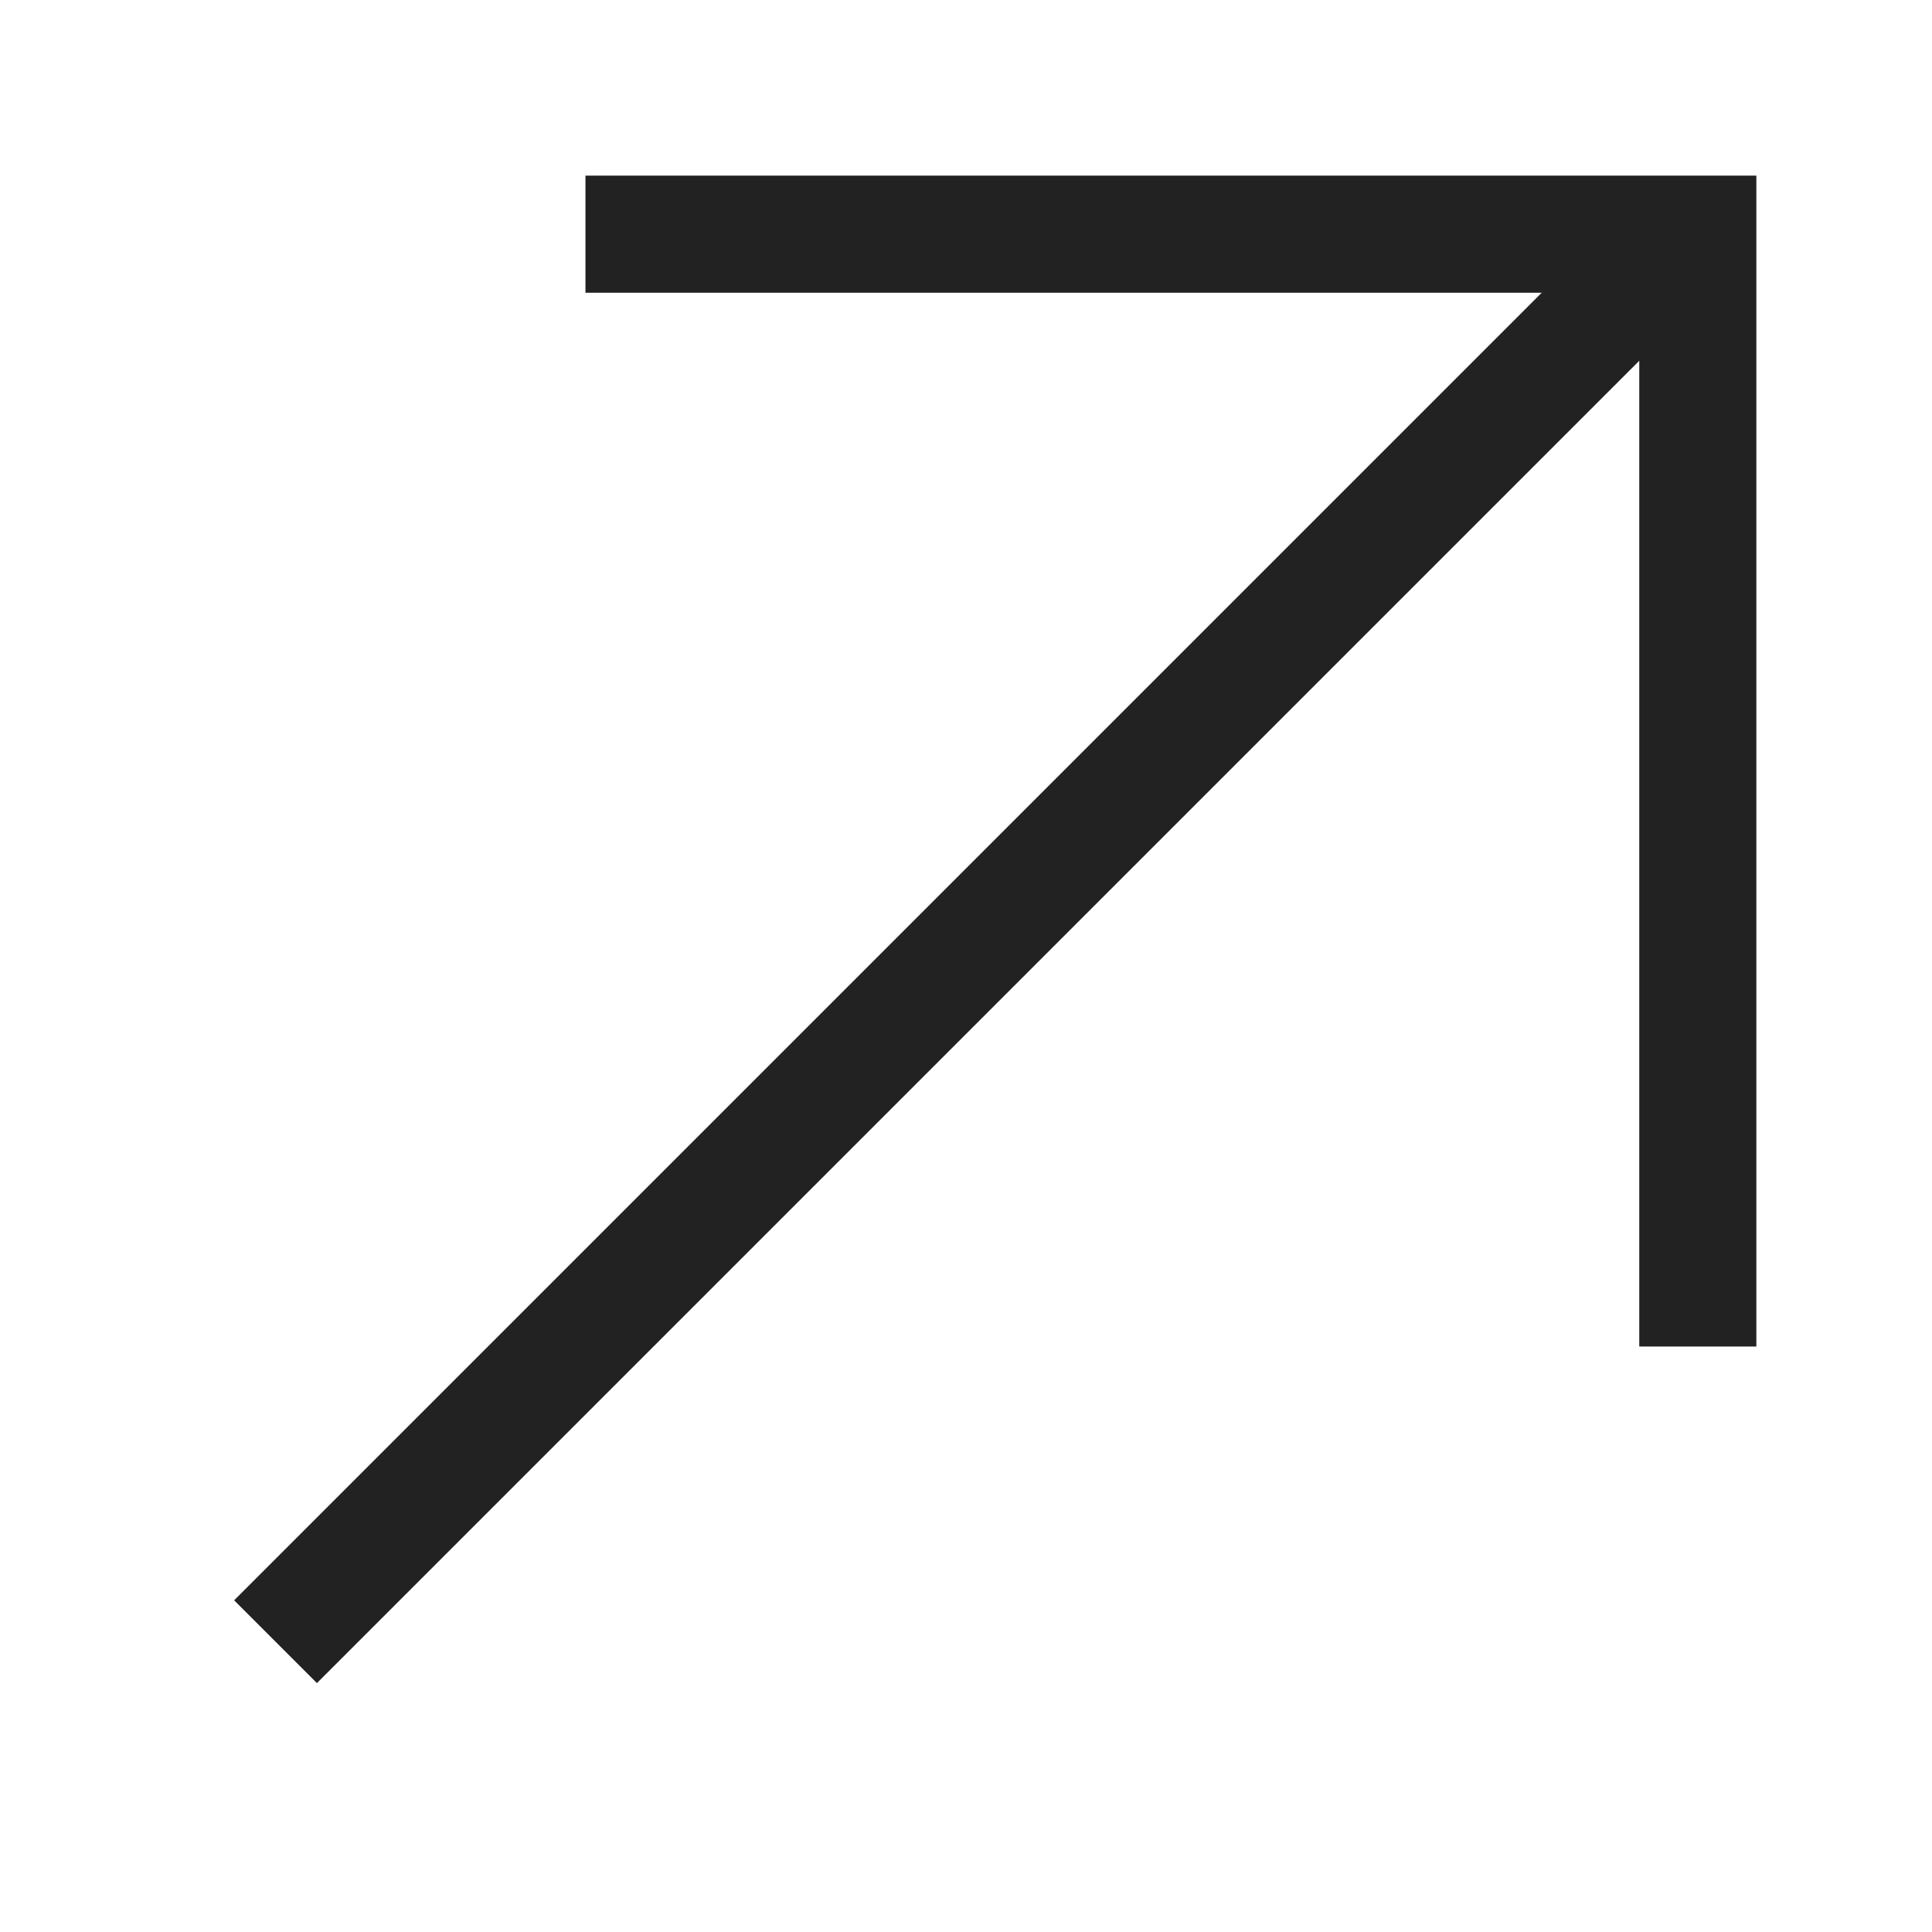 <svg width="33" height="33" viewBox="0 0 33 33" fill="none" xmlns="http://www.w3.org/2000/svg">
<rect x="28.748" y="5.414" width="33" height="2" transform="rotate(135 28.748 5.414)" fill="#222222"/>
<path d="M10 4C10.5 4 23 4 29 4V23" stroke="#222222" stroke-width="2"/>
</svg>
